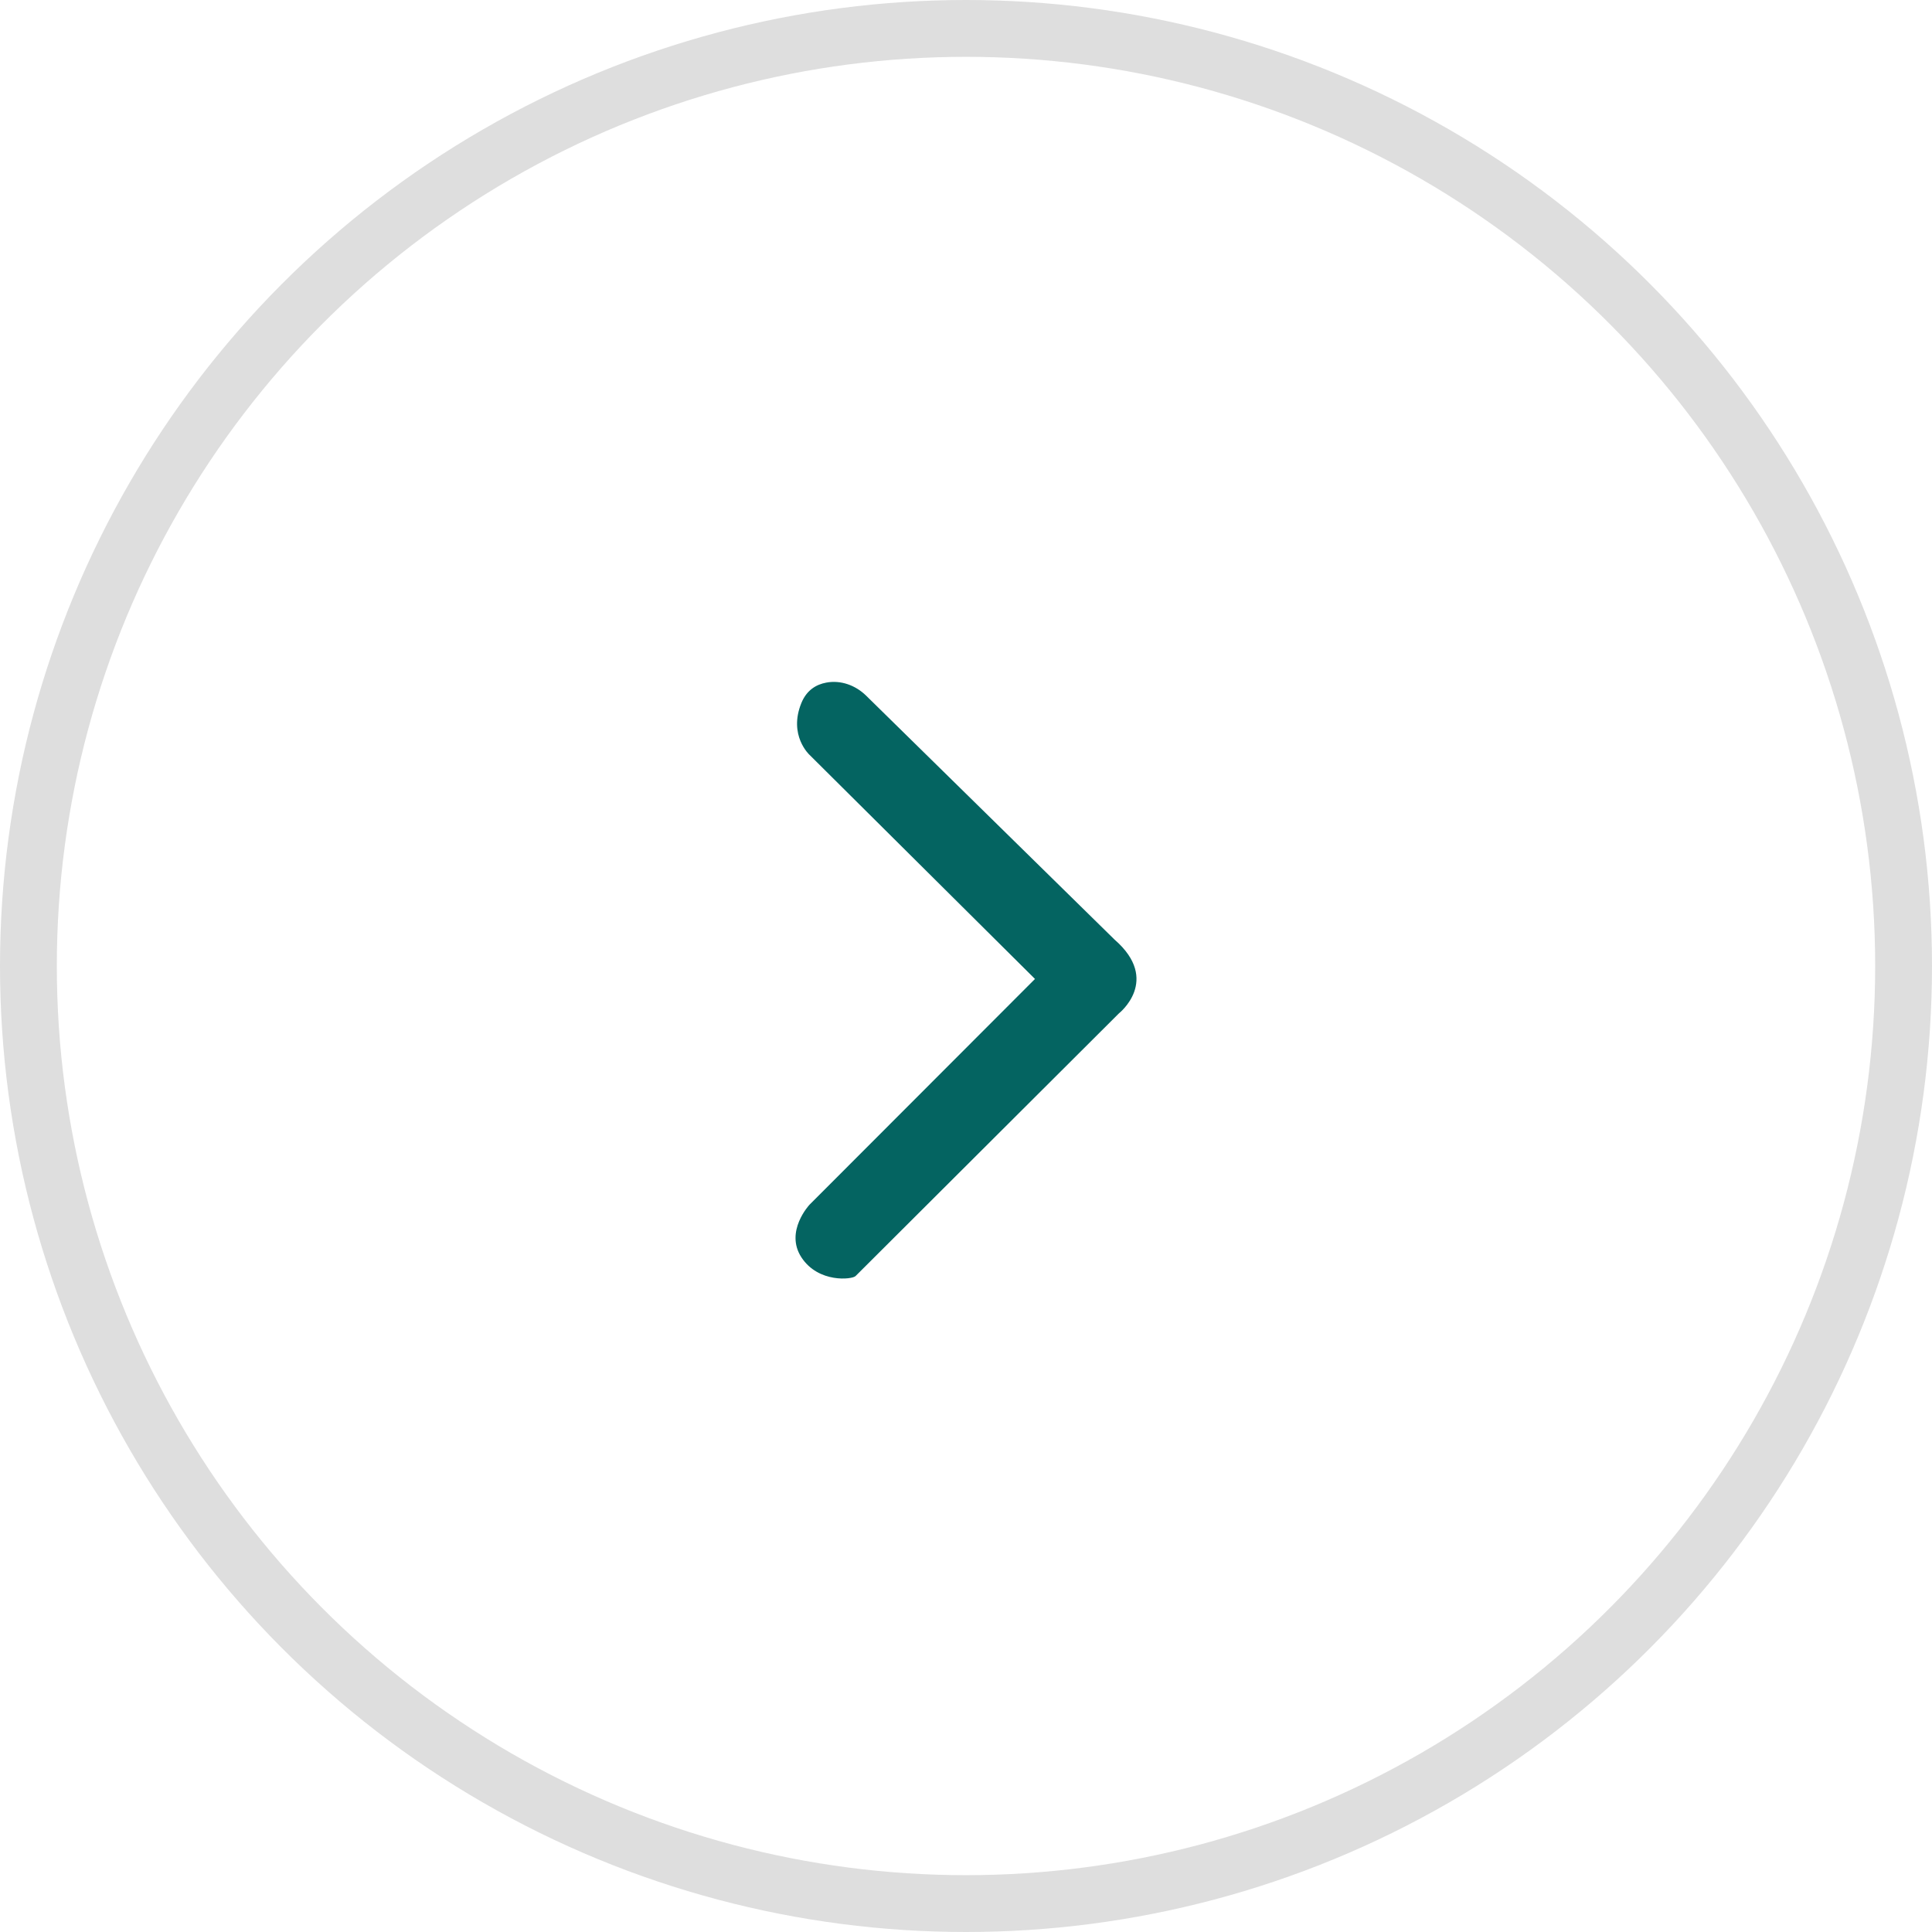 <svg width="34" height="34" viewBox="0 0 34 34" fill="none" xmlns="http://www.w3.org/2000/svg">
<g id="Group 89180">
<circle id="Ellipse 16" cx="17" cy="17" r="16.5" stroke="#DEDEDE"/>
<path id="Vector" d="M15.054 22.459L19.692 17.833C19.692 17.833 20.434 17.25 19.616 16.537L15.241 12.241C15.056 12.06 14.795 11.964 14.54 12.013C14.369 12.045 14.199 12.14 14.104 12.369C13.869 12.941 14.246 13.284 14.246 13.284L18.214 17.228L14.246 21.201C14.246 21.201 13.805 21.671 14.104 22.128C14.404 22.585 14.997 22.516 15.054 22.458" fill="#046461"/>
</g>
</svg>
